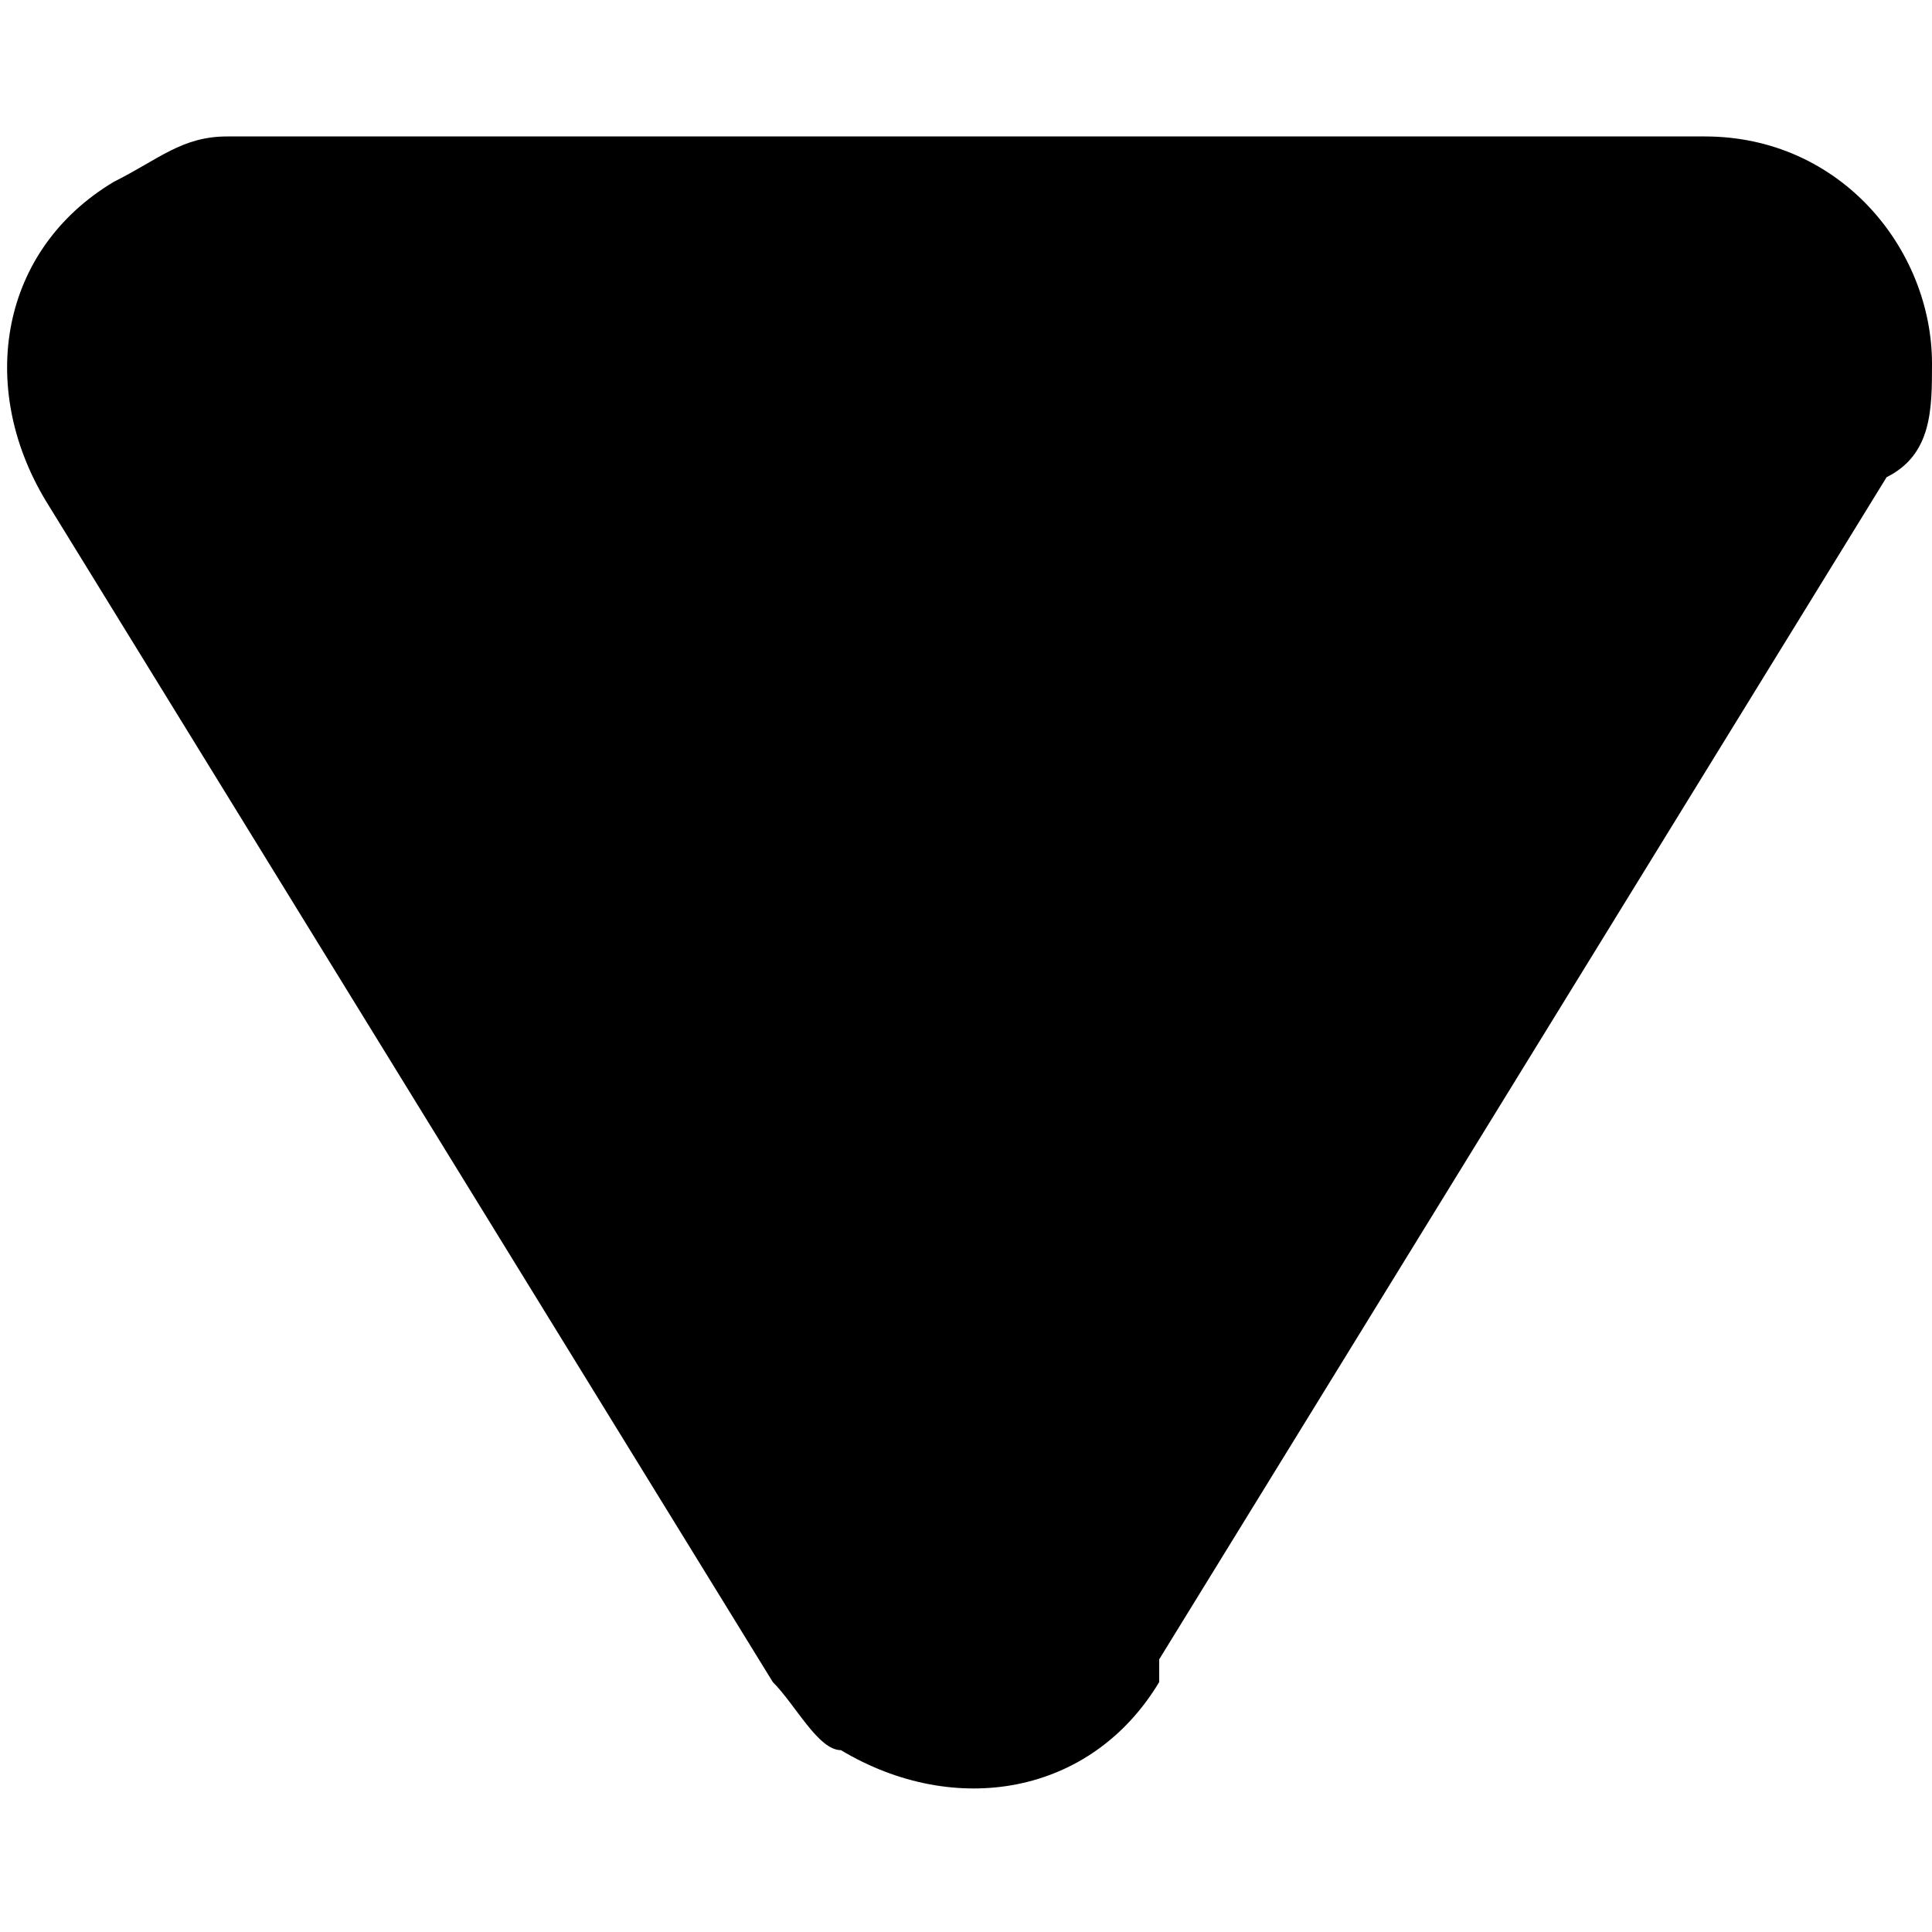 <svg width="8" height="8" viewBox="0 0 8 8" fill="none" xmlns="http://www.w3.org/2000/svg">
<g clip-path="url(#clip0_2008_320)">
<path d="M4.8 6.965C4.518 7.435 3.953 7.529 3.482 7.247C3.388 7.247 3.294 7.059 3.2 6.965L0.188 2.071C-0.094 1.6 7.18236e-06 1.035 0.471 0.753C0.659 0.659 0.753 0.565 0.941 0.565H7.059C7.624 0.565 8 1.035 8 1.506C8 1.694 8 1.882 7.812 1.976L4.8 6.871V6.965Z" fill="black"/>
</g>
<defs>
<clipPath id="clip0_2008_320">
<rect width="8" height="8" fill="white"/>
</clipPath>
</defs>
</svg>
